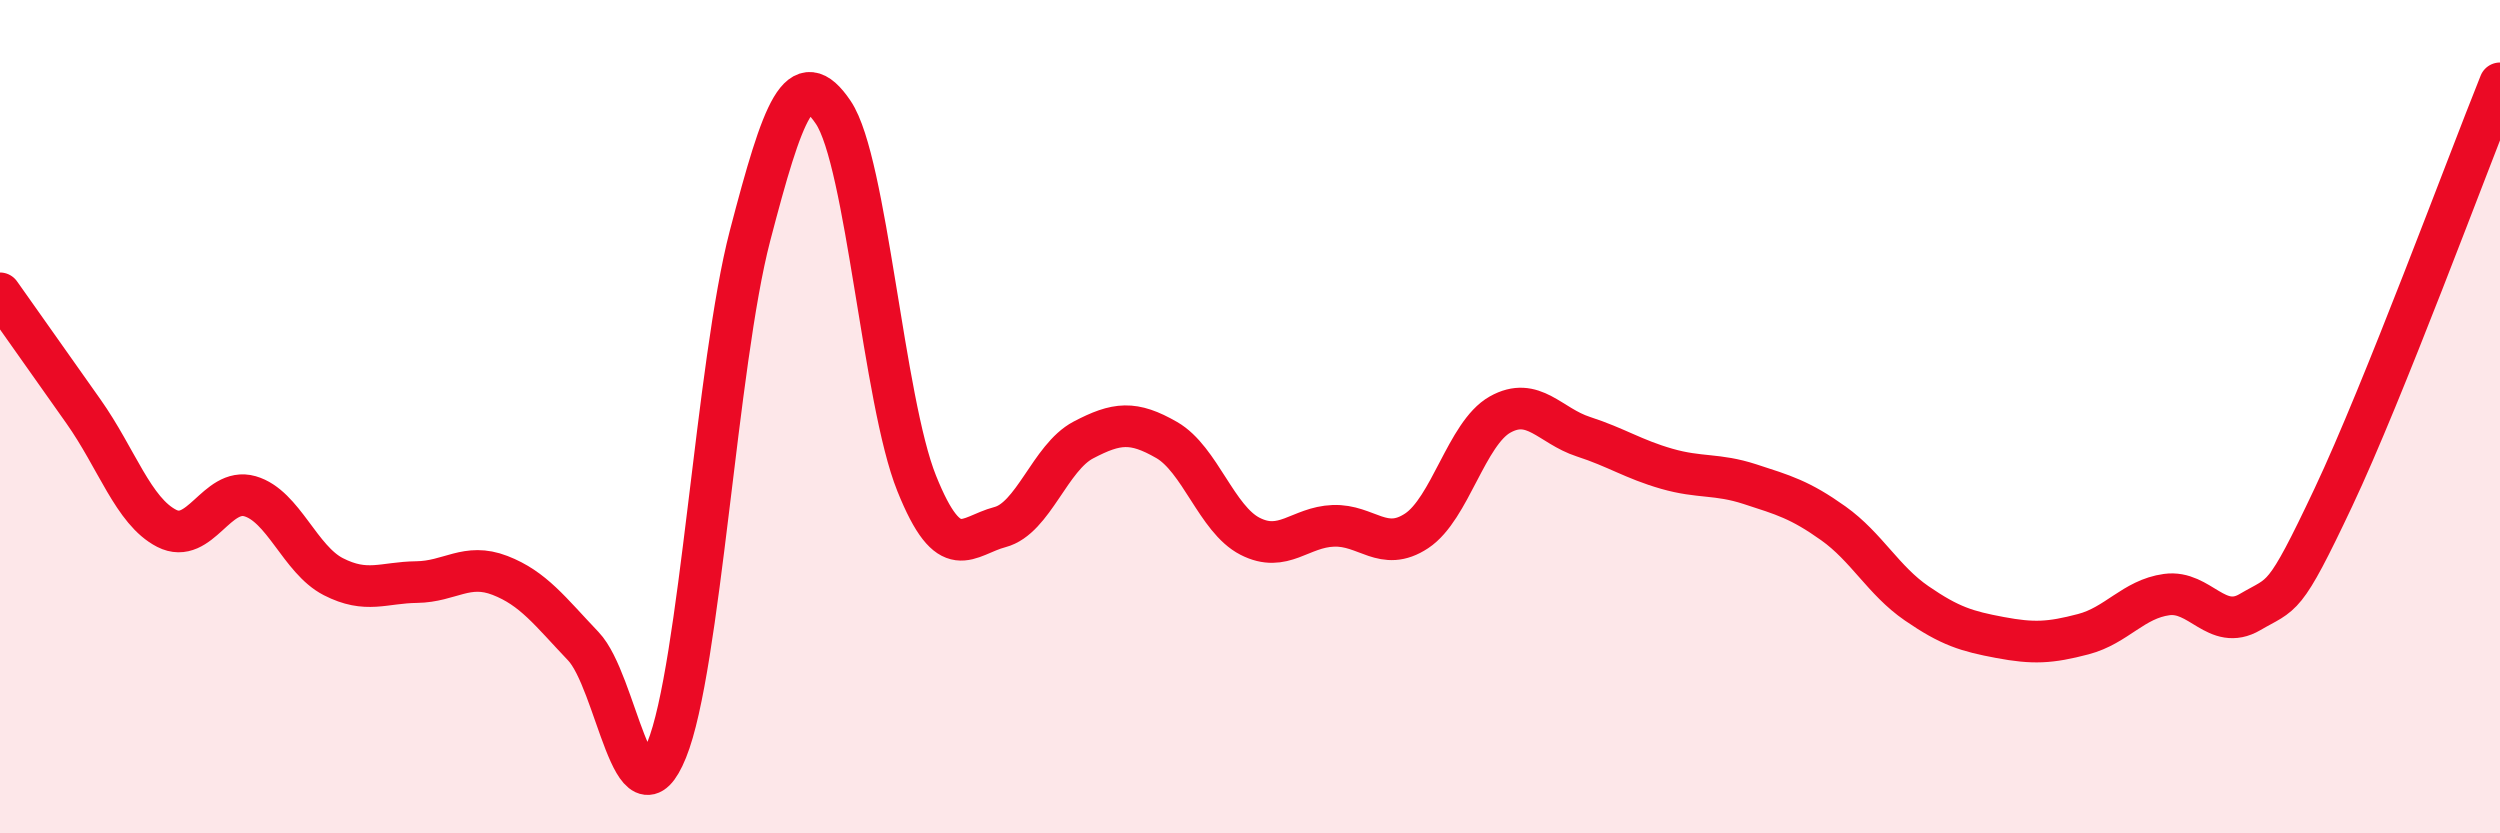 
    <svg width="60" height="20" viewBox="0 0 60 20" xmlns="http://www.w3.org/2000/svg">
      <path
        d="M 0,7.04 C 0.4,7.61 1.2,8.74 2,9.87 C 2.8,11 3.2,12.27 4,12.68 C 4.8,13.09 5.2,11.68 6,11.91 C 6.8,12.14 7.2,13.43 8,13.84 C 8.8,14.25 9.2,13.98 10,13.97 C 10.8,13.96 11.2,13.5 12,13.81 C 12.8,14.12 13.2,14.67 14,15.51 C 14.8,16.35 15.2,19.97 16,18 C 16.8,16.03 17.2,8.72 18,5.66 C 18.8,2.6 19.2,1.51 20,2.7 C 20.8,3.89 21.2,9.61 22,11.6 C 22.8,13.59 23.2,12.86 24,12.65 C 24.8,12.44 25.2,10.98 26,10.56 C 26.8,10.14 27.2,10.1 28,10.56 C 28.8,11.02 29.2,12.46 30,12.87 C 30.8,13.28 31.2,12.65 32,12.62 C 32.8,12.59 33.2,13.27 34,12.74 C 34.8,12.21 35.2,10.4 36,9.95 C 36.8,9.5 37.2,10.22 38,10.48 C 38.8,10.74 39.2,11.02 40,11.25 C 40.8,11.48 41.2,11.36 42,11.62 C 42.8,11.88 43.2,11.99 44,12.56 C 44.8,13.13 45.2,13.93 46,14.48 C 46.8,15.03 47.2,15.15 48,15.3 C 48.8,15.45 49.2,15.43 50,15.22 C 50.8,15.01 51.2,14.38 52,14.27 C 52.8,14.16 53.2,15.16 54,14.69 C 54.8,14.22 54.8,14.48 56,11.94 C 57.2,9.4 59.2,3.99 60,2L60 20L0 20Z"
        fill="#EB0A25"
        opacity="0.1"
        stroke-linecap="round"
        stroke-linejoin="round"
      />
      <path
        d="M 0,7.04 C 0.4,7.61 1.2,8.74 2,9.87 C 2.8,11 3.2,12.27 4,12.68 C 4.8,13.09 5.2,11.68 6,11.91 C 6.8,12.14 7.2,13.43 8,13.84 C 8.8,14.25 9.2,13.98 10,13.97 C 10.8,13.96 11.2,13.5 12,13.81 C 12.8,14.12 13.2,14.67 14,15.51 C 14.8,16.35 15.2,19.97 16,18 C 16.8,16.03 17.2,8.72 18,5.66 C 18.8,2.6 19.2,1.51 20,2.7 C 20.8,3.89 21.2,9.61 22,11.6 C 22.8,13.59 23.2,12.86 24,12.65 C 24.8,12.44 25.2,10.98 26,10.56 C 26.8,10.14 27.2,10.1 28,10.56 C 28.8,11.02 29.2,12.46 30,12.87 C 30.8,13.28 31.2,12.65 32,12.62 C 32.8,12.59 33.2,13.27 34,12.74 C 34.8,12.21 35.2,10.4 36,9.95 C 36.8,9.5 37.2,10.22 38,10.48 C 38.8,10.74 39.2,11.02 40,11.25 C 40.8,11.48 41.2,11.36 42,11.62 C 42.8,11.88 43.2,11.99 44,12.56 C 44.8,13.13 45.2,13.93 46,14.48 C 46.8,15.03 47.2,15.15 48,15.3 C 48.8,15.45 49.2,15.43 50,15.22 C 50.8,15.01 51.2,14.38 52,14.27 C 52.8,14.16 53.2,15.16 54,14.69 C 54.8,14.22 54.8,14.48 56,11.94 C 57.2,9.4 59.2,3.99 60,2"
        stroke="#EB0A25"
        stroke-width="1"
        fill="none"
        stroke-linecap="round"
        stroke-linejoin="round"
      />
    </svg>
  
